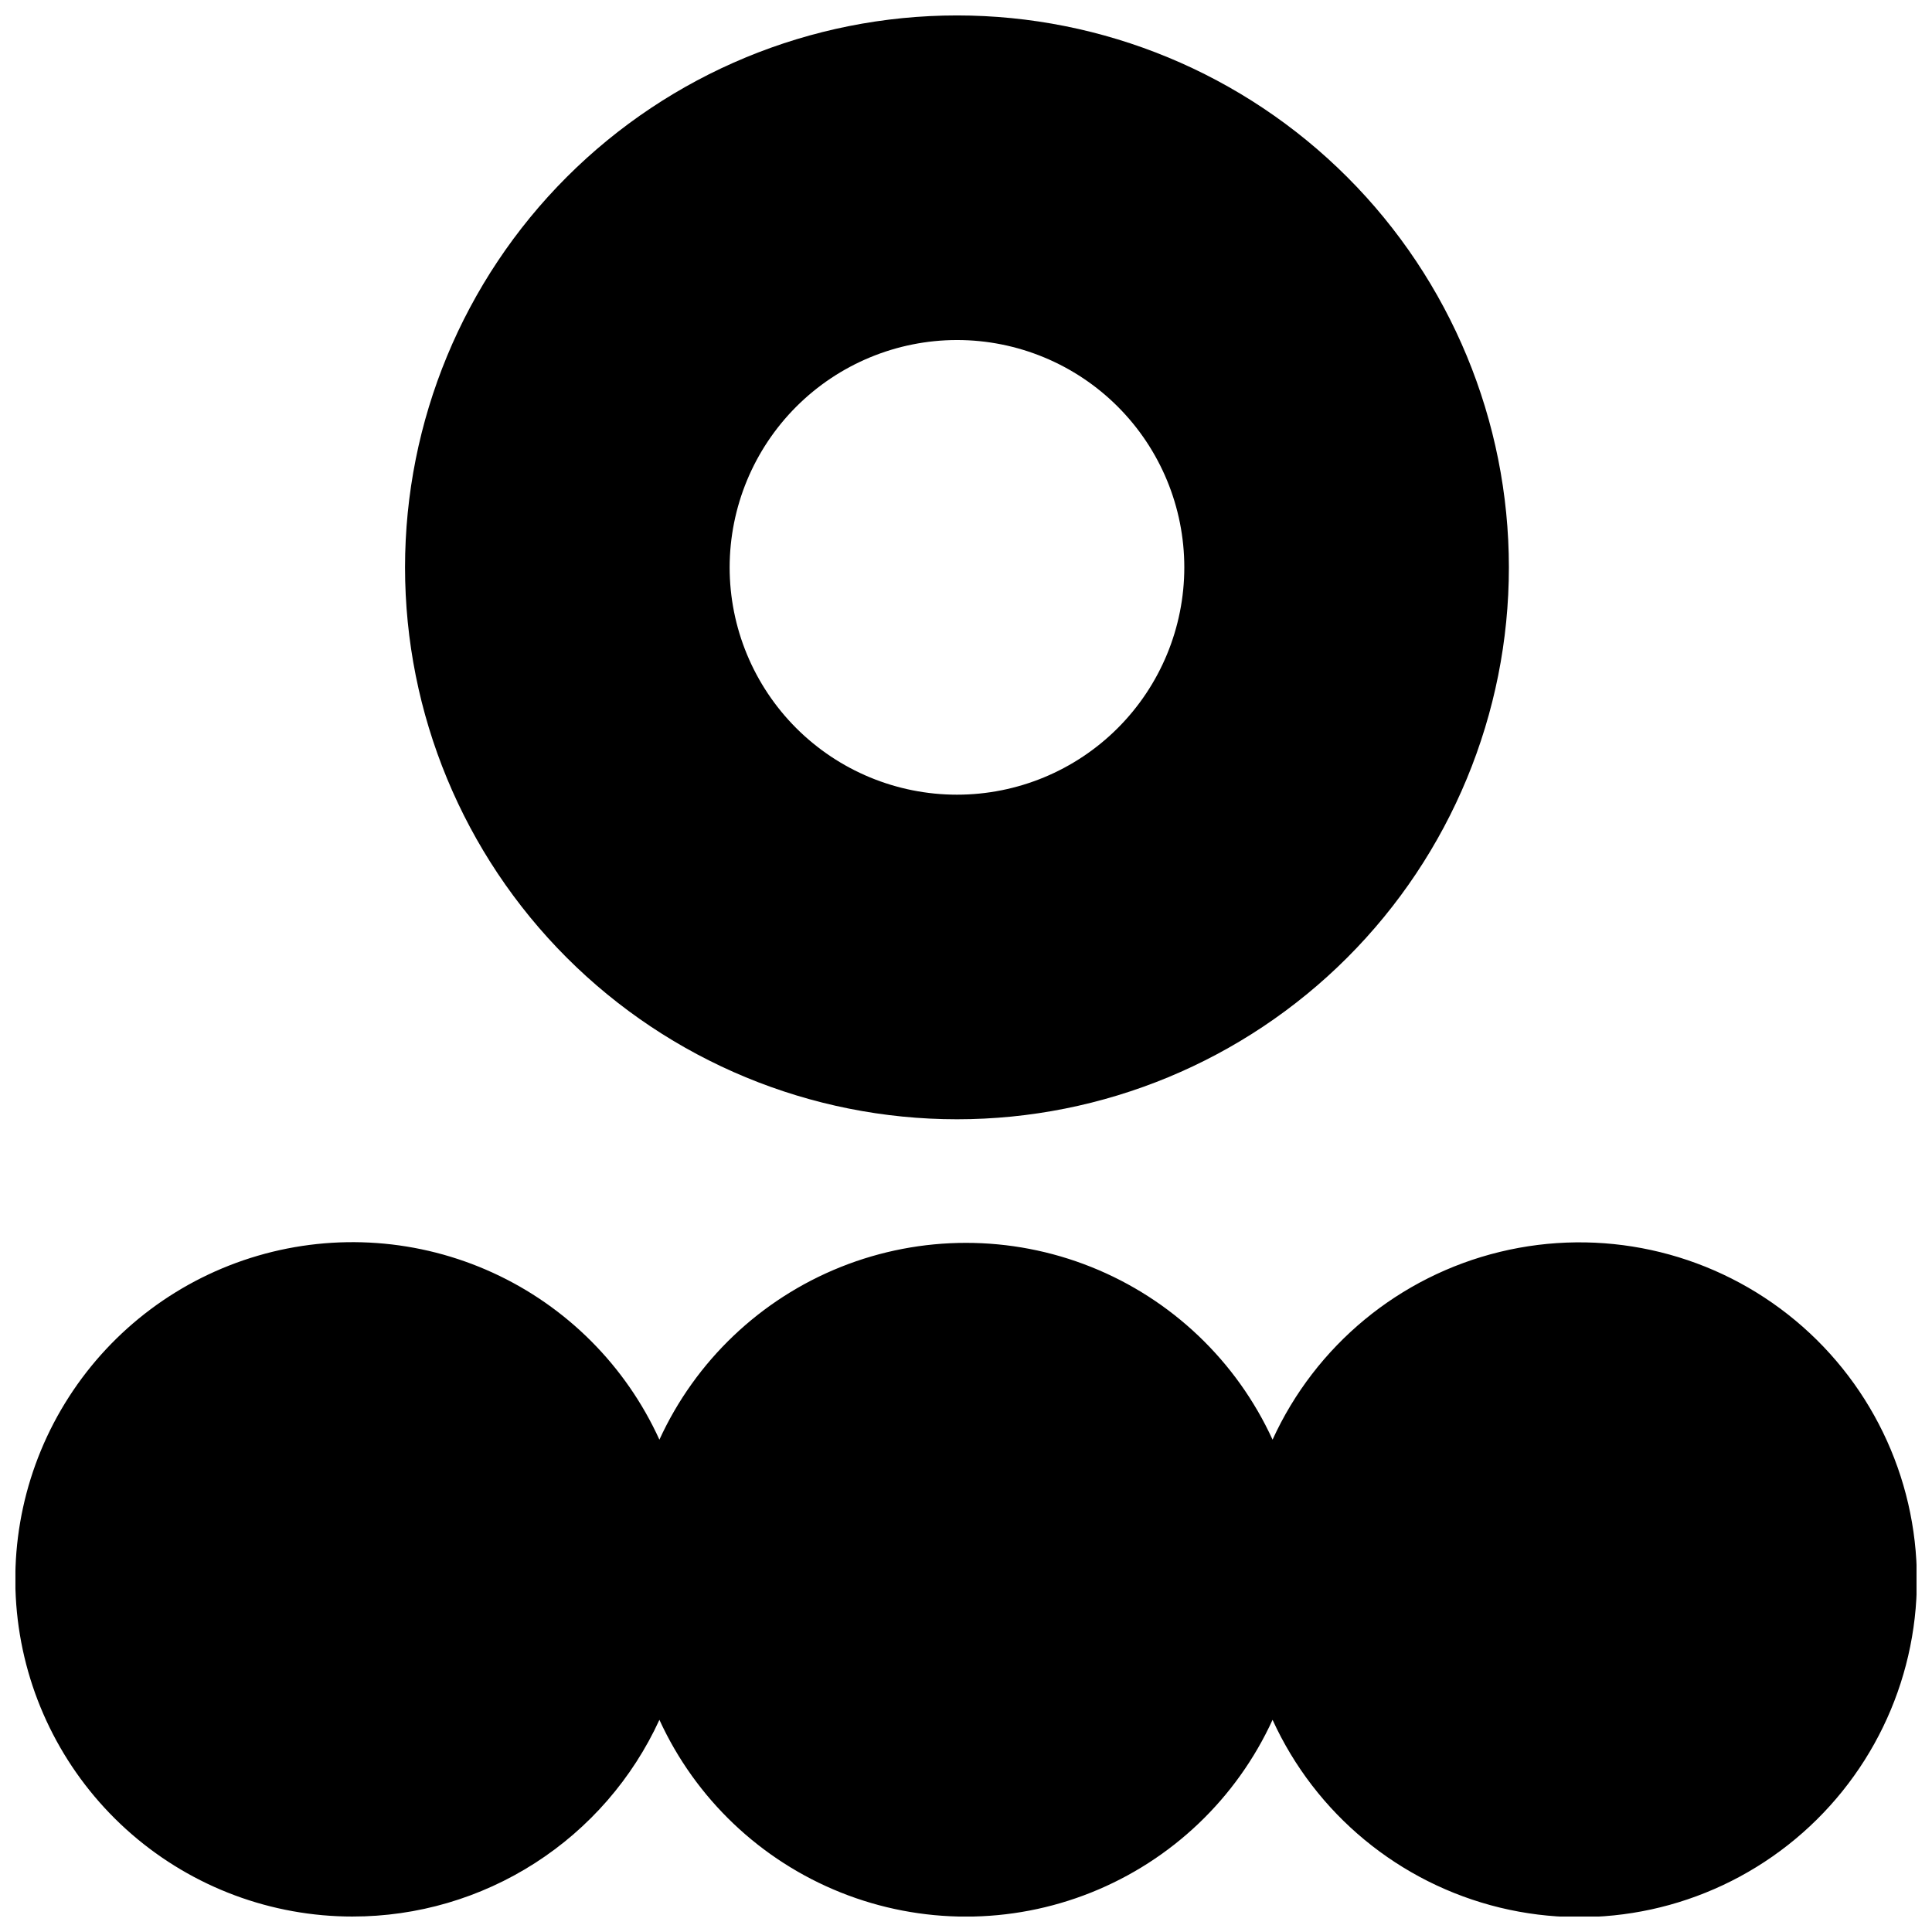 <?xml version="1.0" encoding="UTF-8"?>
<!-- Uploaded to: ICON Repo, www.svgrepo.com, Generator: ICON Repo Mixer Tools -->
<svg width="800px" height="800px" version="1.1" viewBox="144 144 512 512" xmlns="http://www.w3.org/2000/svg">
 <defs>
  <clipPath id="b">
   <path d="m148.09 473h503.81v178.9h-503.81z"/>
  </clipPath>
  <clipPath id="a">
   <path d="m251 148.09h293v292.91h-293z"/>
  </clipPath>
 </defs>
 <g>
  <g clip-path="url(#b)">
   <path d="m237.45 651.9c17.121 0.008 33.883-4.902 48.293-14.145 14.414-9.242 25.867-22.426 33.008-37.984 9.551 20.859 26.762 37.242 48.062 45.762 21.301 8.52 45.062 8.52 66.363 0 21.305-8.52 38.512-24.902 48.066-45.762 11.387 24.949 33.594 43.293 60.246 49.766 26.652 6.469 54.801 0.352 76.359-16.602 21.562-16.953 34.148-42.863 34.148-70.289 0-27.426-12.586-53.336-34.148-70.285-21.559-16.953-49.707-23.074-76.359-16.602-26.652 6.469-48.859 24.812-60.246 49.766-9.555-20.859-26.762-37.246-48.066-45.766-21.301-8.52-45.062-8.52-66.363 0-21.301 8.52-38.512 24.906-48.062 45.766-8.91-19.574-24.578-35.277-44.129-44.23-19.555-8.953-41.68-10.555-62.316-4.512-20.641 6.043-38.406 19.328-50.039 37.414-11.637 18.082-16.359 39.758-13.301 61.047 3.055 21.285 13.688 40.754 29.941 54.836s37.039 21.828 58.543 21.82z"/>
  </g>
  <g clip-path="url(#a)">
   <path d="m397.61 440.62c38.789 0 75.992-15.41 103.42-42.84 27.43-27.43 42.84-64.633 42.84-103.42 0-38.793-15.41-75.996-42.84-103.43-27.43-27.43-64.633-42.84-103.42-42.84-38.793 0-75.996 15.41-103.43 42.84-27.43 27.43-42.84 64.633-42.84 103.43 0 38.789 15.41 75.992 42.84 103.42s64.633 42.84 103.43 42.84zm0-206.51c15.977 0 31.301 6.348 42.598 17.645 11.301 11.297 17.645 26.621 17.645 42.602 0 15.977-6.344 31.301-17.645 42.598-11.297 11.297-26.621 17.645-42.598 17.645-15.98 0-31.305-6.348-42.602-17.645s-17.645-26.621-17.645-42.598c0.016-15.977 6.367-31.289 17.66-42.586 11.297-11.297 26.609-17.648 42.586-17.66z"/>
  </g>
 </g>
</svg>